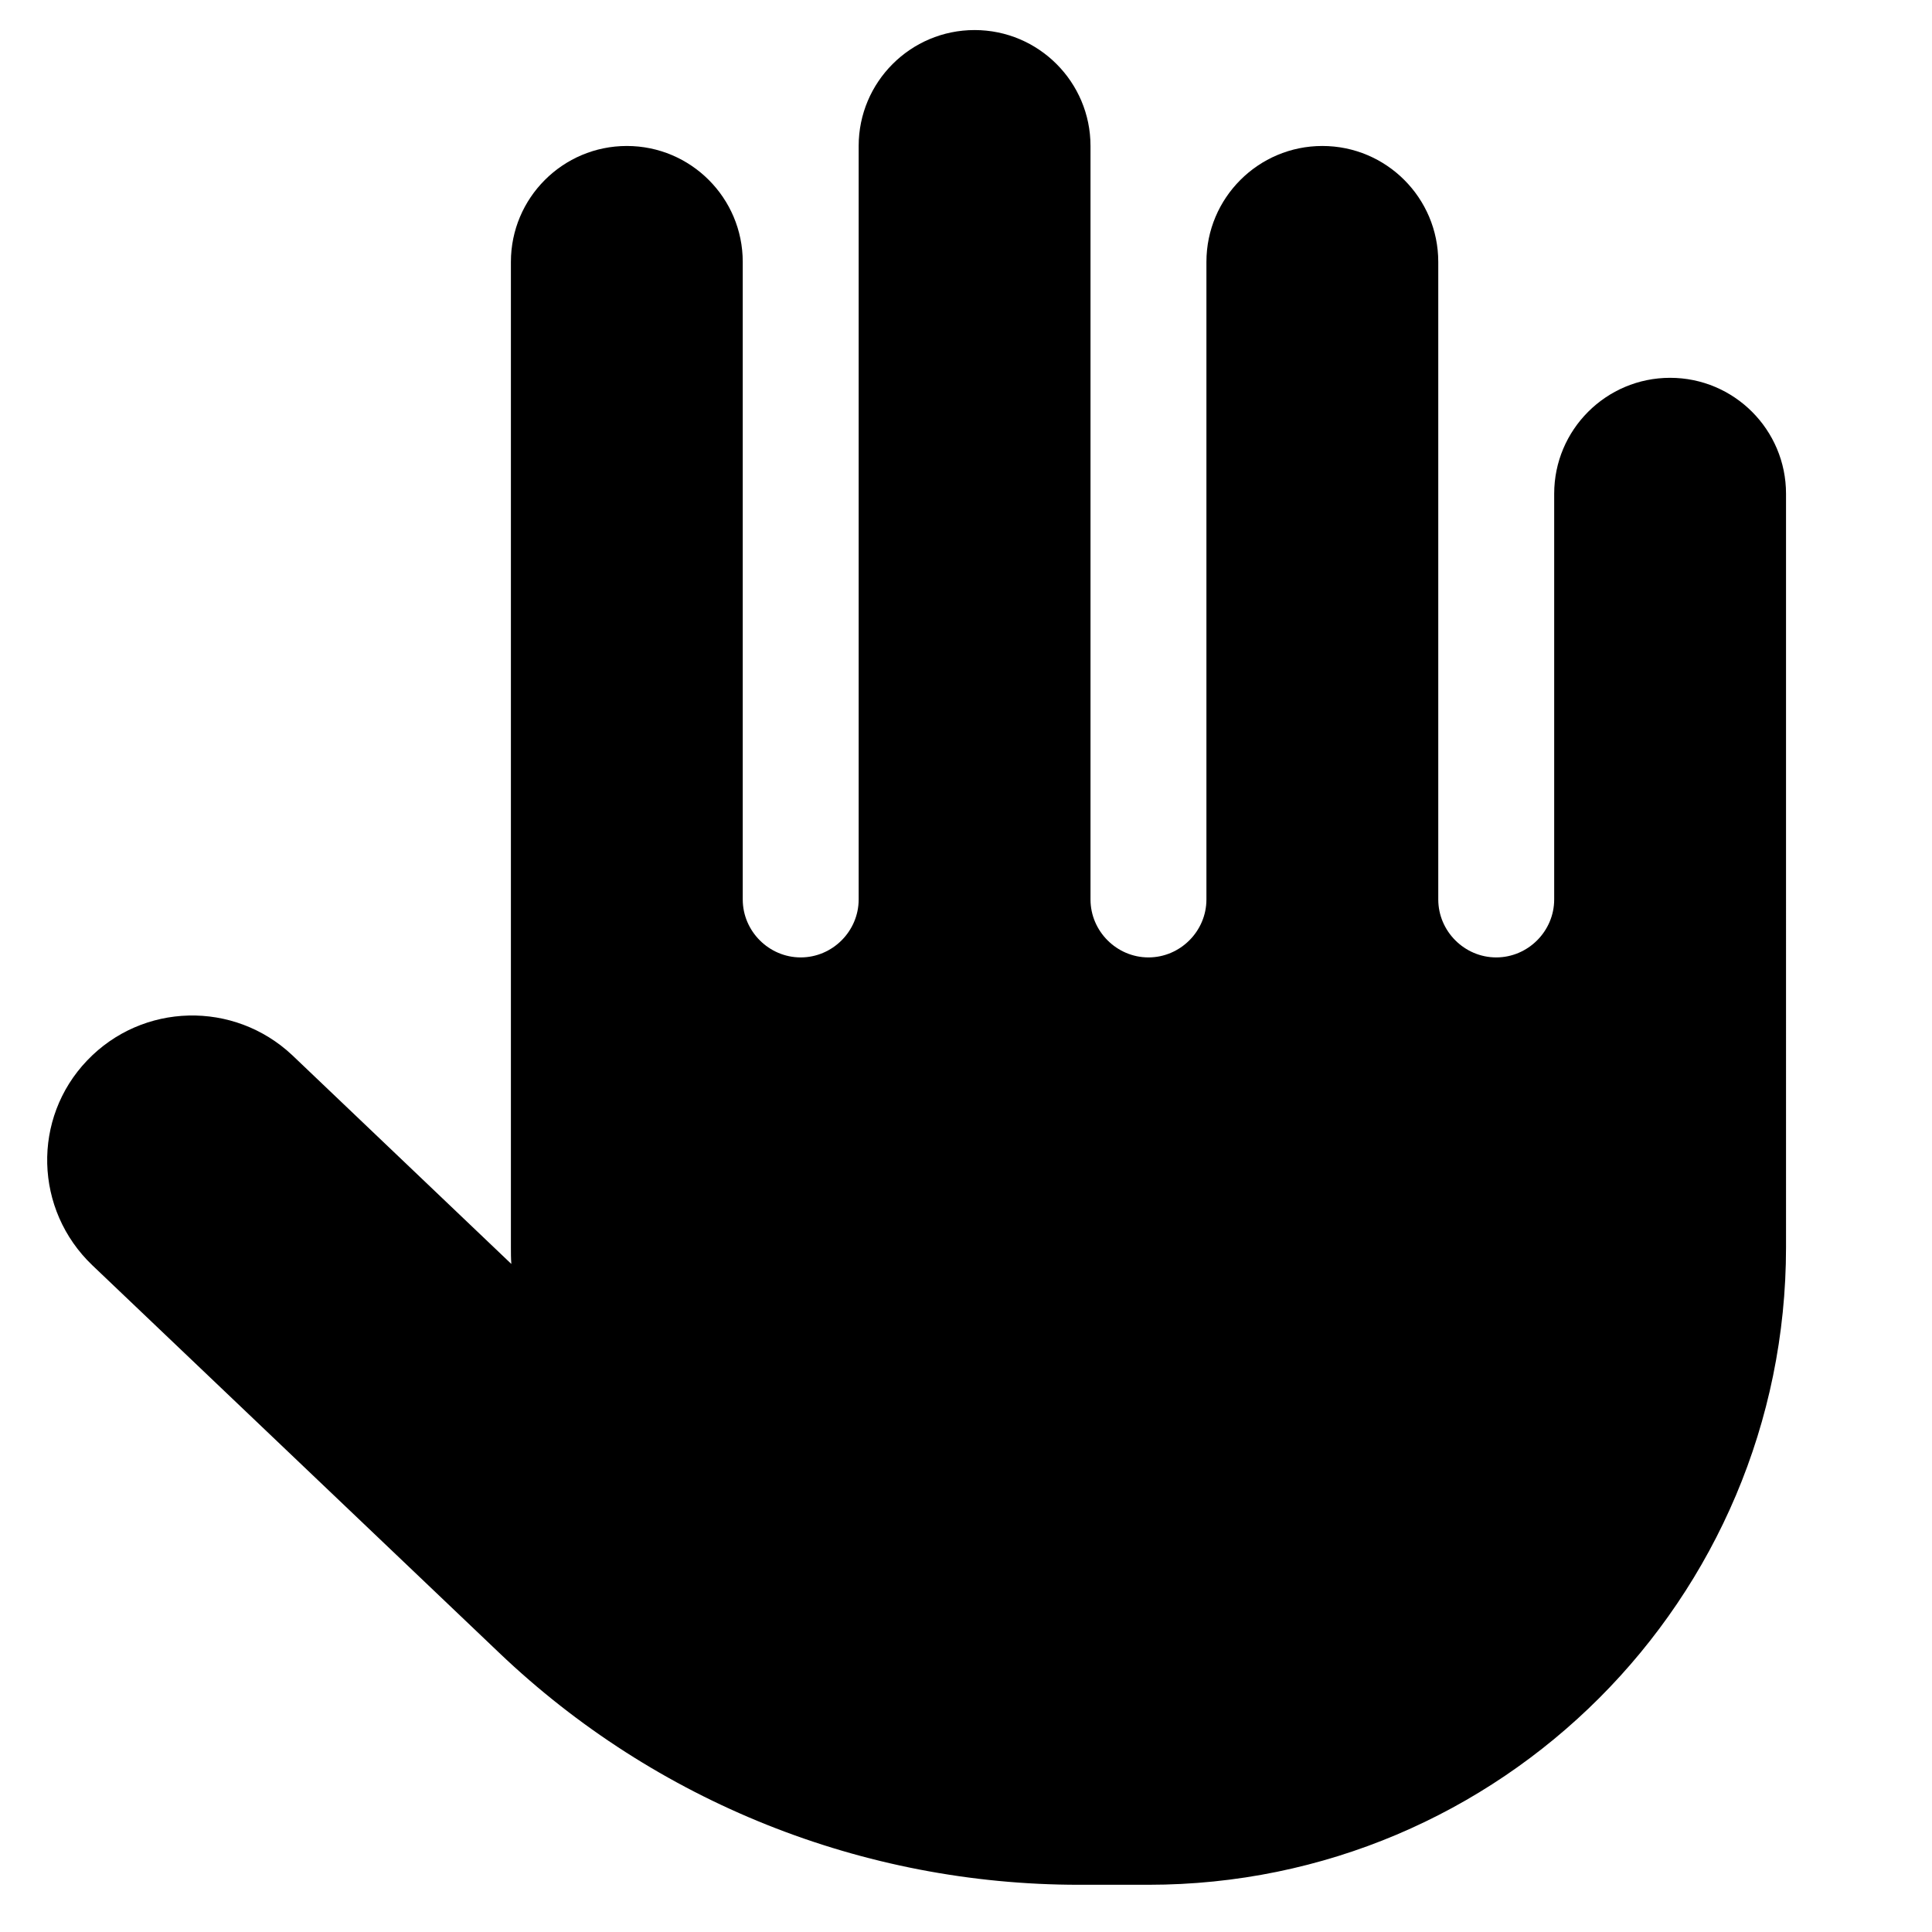 <?xml version="1.0" encoding="utf-8"?>
<!-- Generator: Adobe Illustrator 28.3.0, SVG Export Plug-In . SVG Version: 6.00 Build 0)  -->
<svg version="1.1" id="Layer_1" xmlns="http://www.w3.org/2000/svg" xmlns:xlink="http://www.w3.org/1999/xlink" x="0px" y="0px"
	 viewBox="0 0 450 450" style="enable-background:new 0 0 450 450;" xml:space="preserve">
<path d="M254,34c0-14.9-12.1-27-27-27s-27,12.1-27,27v175.5c0,7.4-6.1,13.5-13.5,13.5s-13.5-6.1-13.5-13.5V61c0-14.9-12.1-27-27-27
	s-27,12.1-27,27v229.5c0,1.3,0,2.6,0.1,3.9l-51-48.6C54.5,233,33.2,233.5,20.3,247S8,281.8,21.5,294.7l94.8,90.3
	c36.4,34.7,84.7,54,135,54h16.2c82,0,148.5-66.5,148.5-148.5V115c0-14.9-12.1-27-27-27s-27,12.1-27,27v94.5
	c0,7.4-6.1,13.5-13.5,13.5s-13.5-6.1-13.5-13.5V61c0-14.9-12.1-27-27-27s-27,12.1-27,27v148.5c0,7.4-6.1,13.5-13.5,13.5
	s-13.5-6.1-13.5-13.5V34z"/>
</svg>
